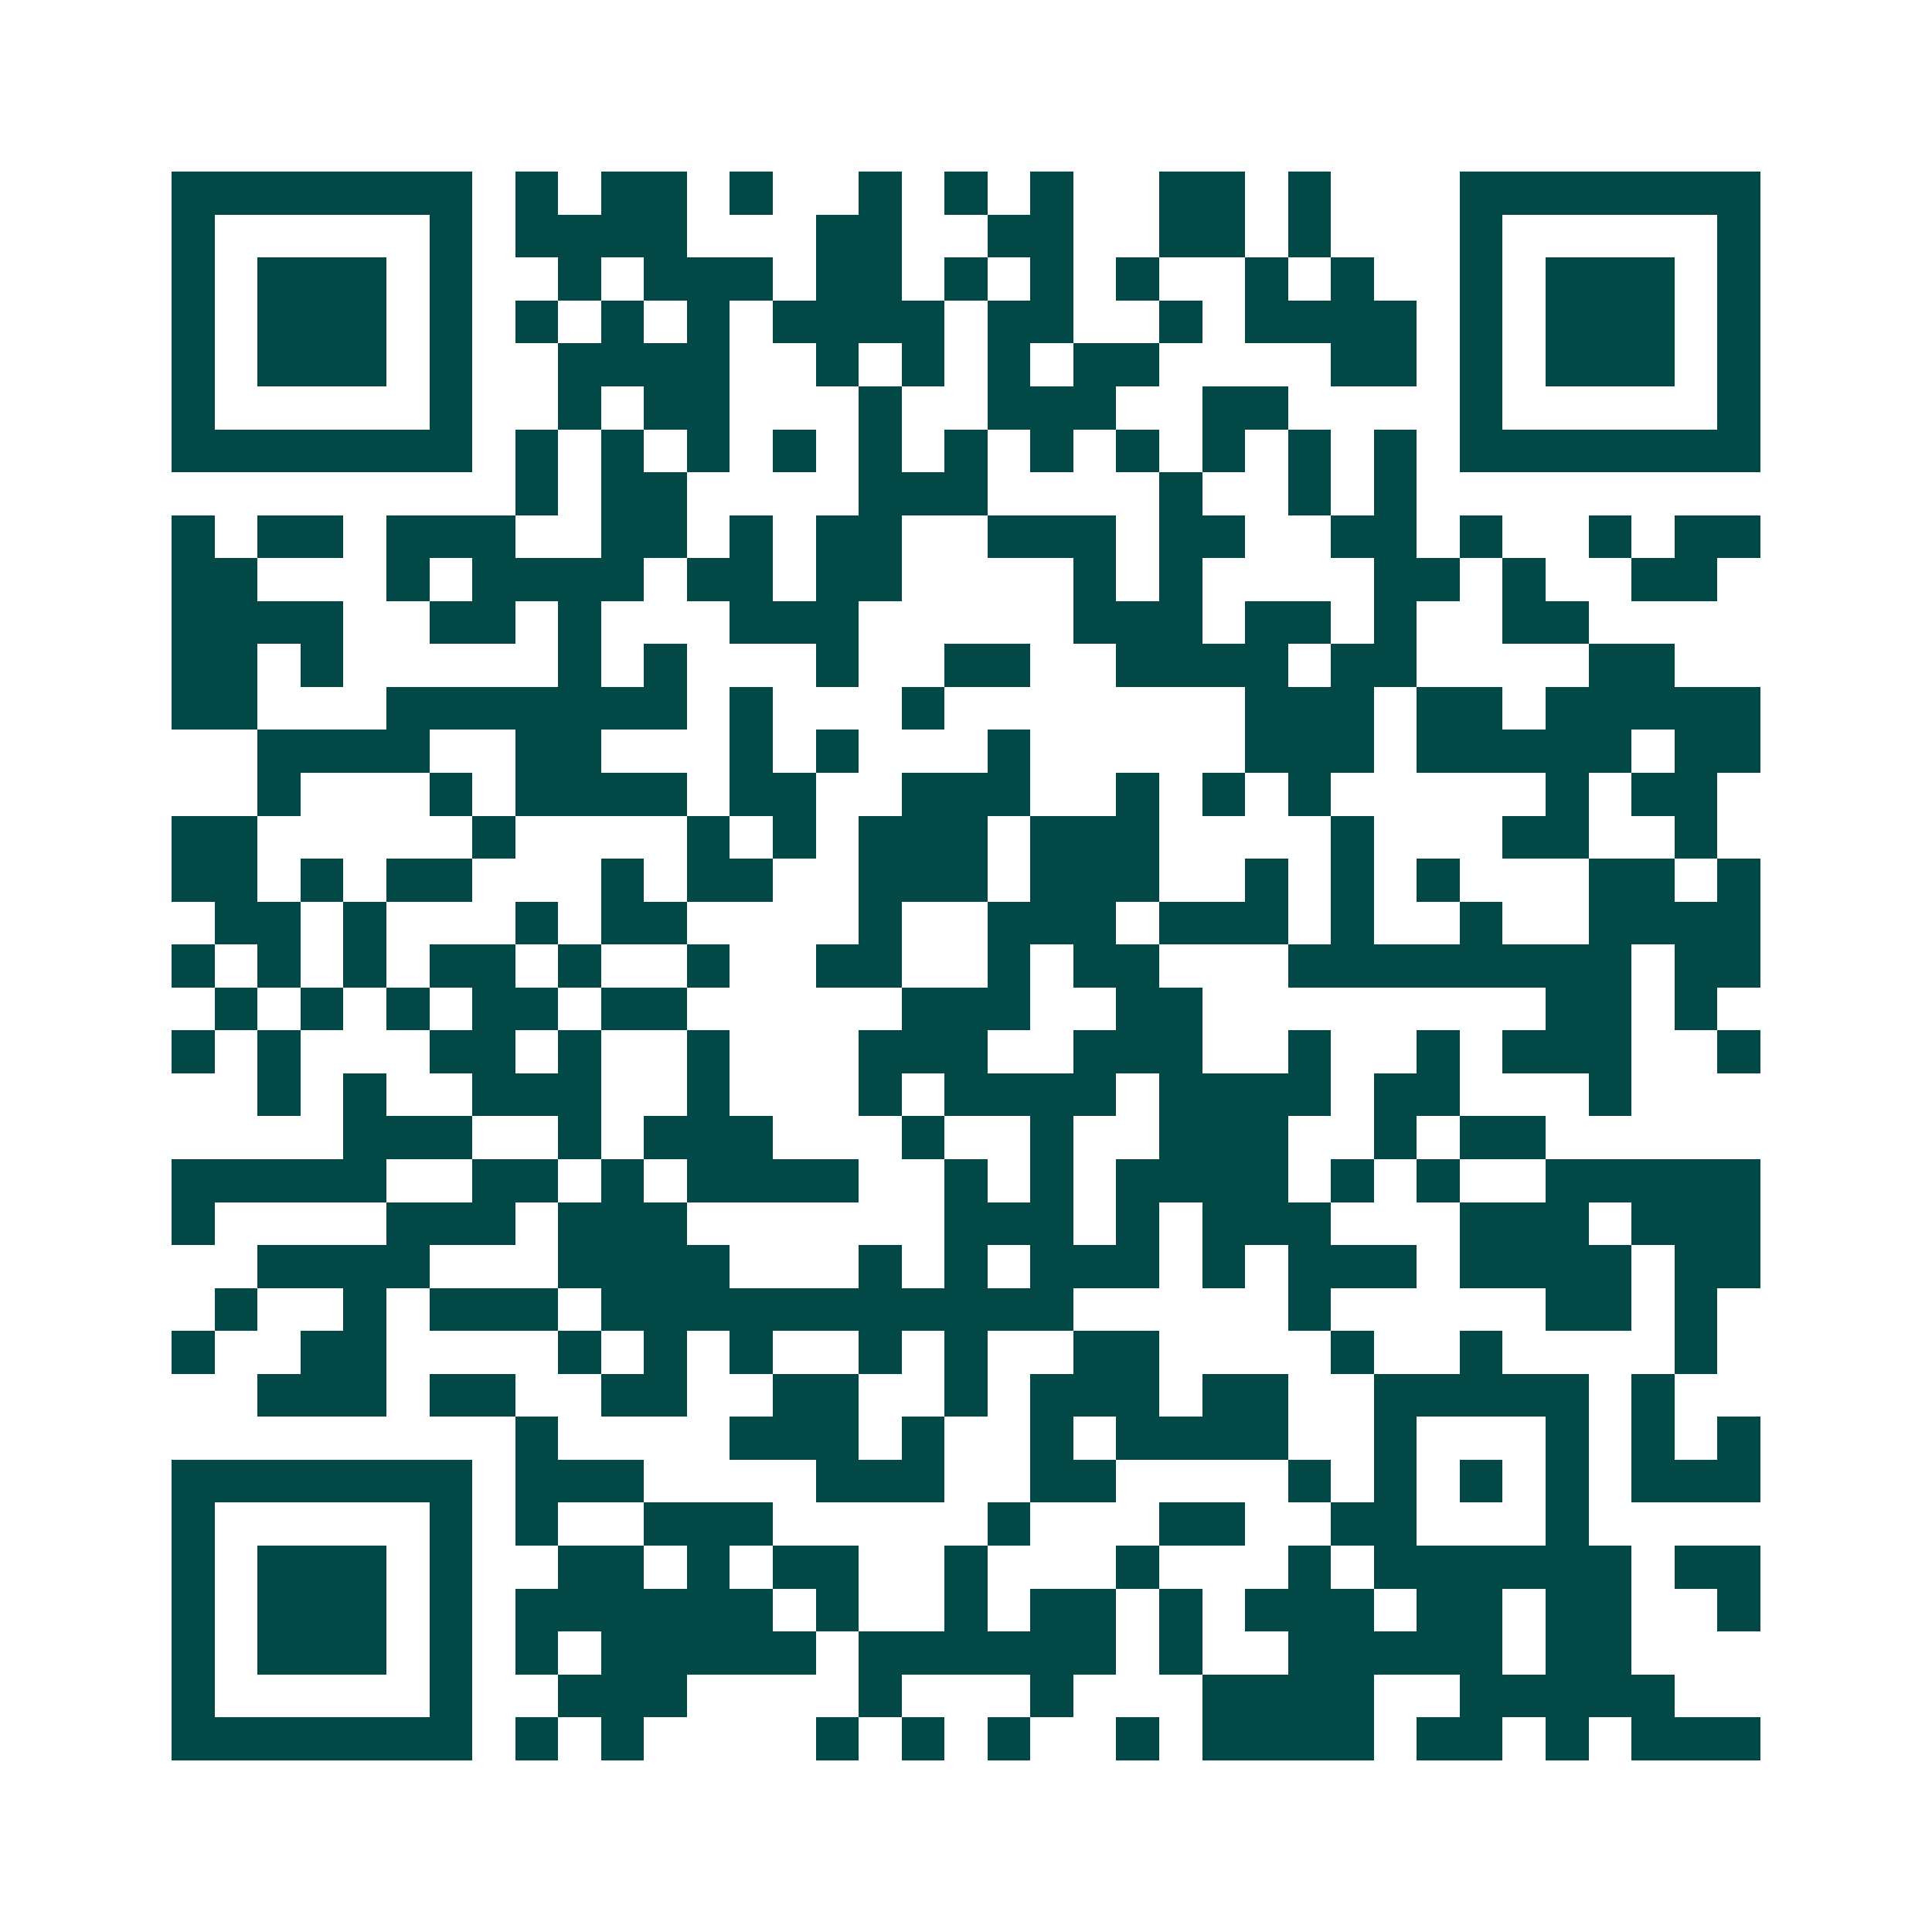 <svg xmlns="http://www.w3.org/2000/svg" width="200" height="200" viewBox="0 0 45 45" shape-rendering="crispEdges"><path fill="#ffffff" d="M0 0h45v45H0z"/><path stroke="#014847" d="M4 4.5h7m1 0h1m1 0h2m1 0h1m2 0h1m1 0h1m1 0h1m2 0h2m1 0h1m3 0h7M4 5.5h1m5 0h1m1 0h4m3 0h2m2 0h2m2 0h2m1 0h1m3 0h1m5 0h1M4 6.5h1m1 0h3m1 0h1m2 0h1m1 0h3m1 0h2m1 0h1m1 0h1m1 0h1m2 0h1m1 0h1m2 0h1m1 0h3m1 0h1M4 7.5h1m1 0h3m1 0h1m1 0h1m1 0h1m1 0h1m1 0h4m1 0h2m2 0h1m1 0h4m1 0h1m1 0h3m1 0h1M4 8.5h1m1 0h3m1 0h1m2 0h4m2 0h1m1 0h1m1 0h1m1 0h2m4 0h2m1 0h1m1 0h3m1 0h1M4 9.5h1m5 0h1m2 0h1m1 0h2m3 0h1m2 0h3m2 0h2m4 0h1m5 0h1M4 10.5h7m1 0h1m1 0h1m1 0h1m1 0h1m1 0h1m1 0h1m1 0h1m1 0h1m1 0h1m1 0h1m1 0h1m1 0h7M12 11.5h1m1 0h2m4 0h3m4 0h1m2 0h1m1 0h1M4 12.5h1m1 0h2m1 0h3m2 0h2m1 0h1m1 0h2m2 0h3m1 0h2m2 0h2m1 0h1m2 0h1m1 0h2M4 13.5h2m3 0h1m1 0h4m1 0h2m1 0h2m4 0h1m1 0h1m4 0h2m1 0h1m2 0h2M4 14.5h4m2 0h2m1 0h1m3 0h3m5 0h3m1 0h2m1 0h1m2 0h2M4 15.5h2m1 0h1m5 0h1m1 0h1m3 0h1m2 0h2m2 0h4m1 0h2m4 0h2M4 16.5h2m3 0h7m1 0h1m3 0h1m7 0h3m1 0h2m1 0h5M6 17.5h4m2 0h2m3 0h1m1 0h1m3 0h1m5 0h3m1 0h5m1 0h2M6 18.5h1m3 0h1m1 0h4m1 0h2m2 0h3m2 0h1m1 0h1m1 0h1m5 0h1m1 0h2M4 19.5h2m5 0h1m4 0h1m1 0h1m1 0h3m1 0h3m4 0h1m3 0h2m2 0h1M4 20.5h2m1 0h1m1 0h2m3 0h1m1 0h2m2 0h3m1 0h3m2 0h1m1 0h1m1 0h1m3 0h2m1 0h1M5 21.5h2m1 0h1m3 0h1m1 0h2m4 0h1m2 0h3m1 0h3m1 0h1m2 0h1m2 0h4M4 22.5h1m1 0h1m1 0h1m1 0h2m1 0h1m2 0h1m2 0h2m2 0h1m1 0h2m3 0h8m1 0h2M5 23.5h1m1 0h1m1 0h1m1 0h2m1 0h2m5 0h3m2 0h2m8 0h2m1 0h1M4 24.5h1m1 0h1m3 0h2m1 0h1m2 0h1m3 0h3m2 0h3m2 0h1m2 0h1m1 0h3m2 0h1M6 25.5h1m1 0h1m2 0h3m2 0h1m3 0h1m1 0h4m1 0h4m1 0h2m3 0h1M8 26.5h3m2 0h1m1 0h3m3 0h1m2 0h1m2 0h3m2 0h1m1 0h2M4 27.5h5m2 0h2m1 0h1m1 0h4m2 0h1m1 0h1m1 0h4m1 0h1m1 0h1m2 0h5M4 28.5h1m4 0h3m1 0h3m6 0h3m1 0h1m1 0h3m3 0h3m1 0h3M6 29.5h4m3 0h4m3 0h1m1 0h1m1 0h3m1 0h1m1 0h3m1 0h4m1 0h2M5 30.5h1m2 0h1m1 0h3m1 0h11m5 0h1m5 0h2m1 0h1M4 31.5h1m2 0h2m4 0h1m1 0h1m1 0h1m2 0h1m1 0h1m2 0h2m4 0h1m2 0h1m4 0h1M6 32.5h3m1 0h2m2 0h2m2 0h2m2 0h1m1 0h3m1 0h2m2 0h5m1 0h1M12 33.5h1m4 0h3m1 0h1m2 0h1m1 0h4m2 0h1m3 0h1m1 0h1m1 0h1M4 34.5h7m1 0h3m4 0h3m2 0h2m4 0h1m1 0h1m1 0h1m1 0h1m1 0h3M4 35.5h1m5 0h1m1 0h1m2 0h3m5 0h1m3 0h2m2 0h2m3 0h1M4 36.5h1m1 0h3m1 0h1m2 0h2m1 0h1m1 0h2m2 0h1m3 0h1m3 0h1m1 0h6m1 0h2M4 37.5h1m1 0h3m1 0h1m1 0h6m1 0h1m2 0h1m1 0h2m1 0h1m1 0h3m1 0h2m1 0h2m2 0h1M4 38.5h1m1 0h3m1 0h1m1 0h1m1 0h5m1 0h6m1 0h1m2 0h5m1 0h2M4 39.5h1m5 0h1m2 0h3m4 0h1m3 0h1m3 0h4m2 0h5M4 40.5h7m1 0h1m1 0h1m4 0h1m1 0h1m1 0h1m2 0h1m1 0h4m1 0h2m1 0h1m1 0h3"/></svg>
